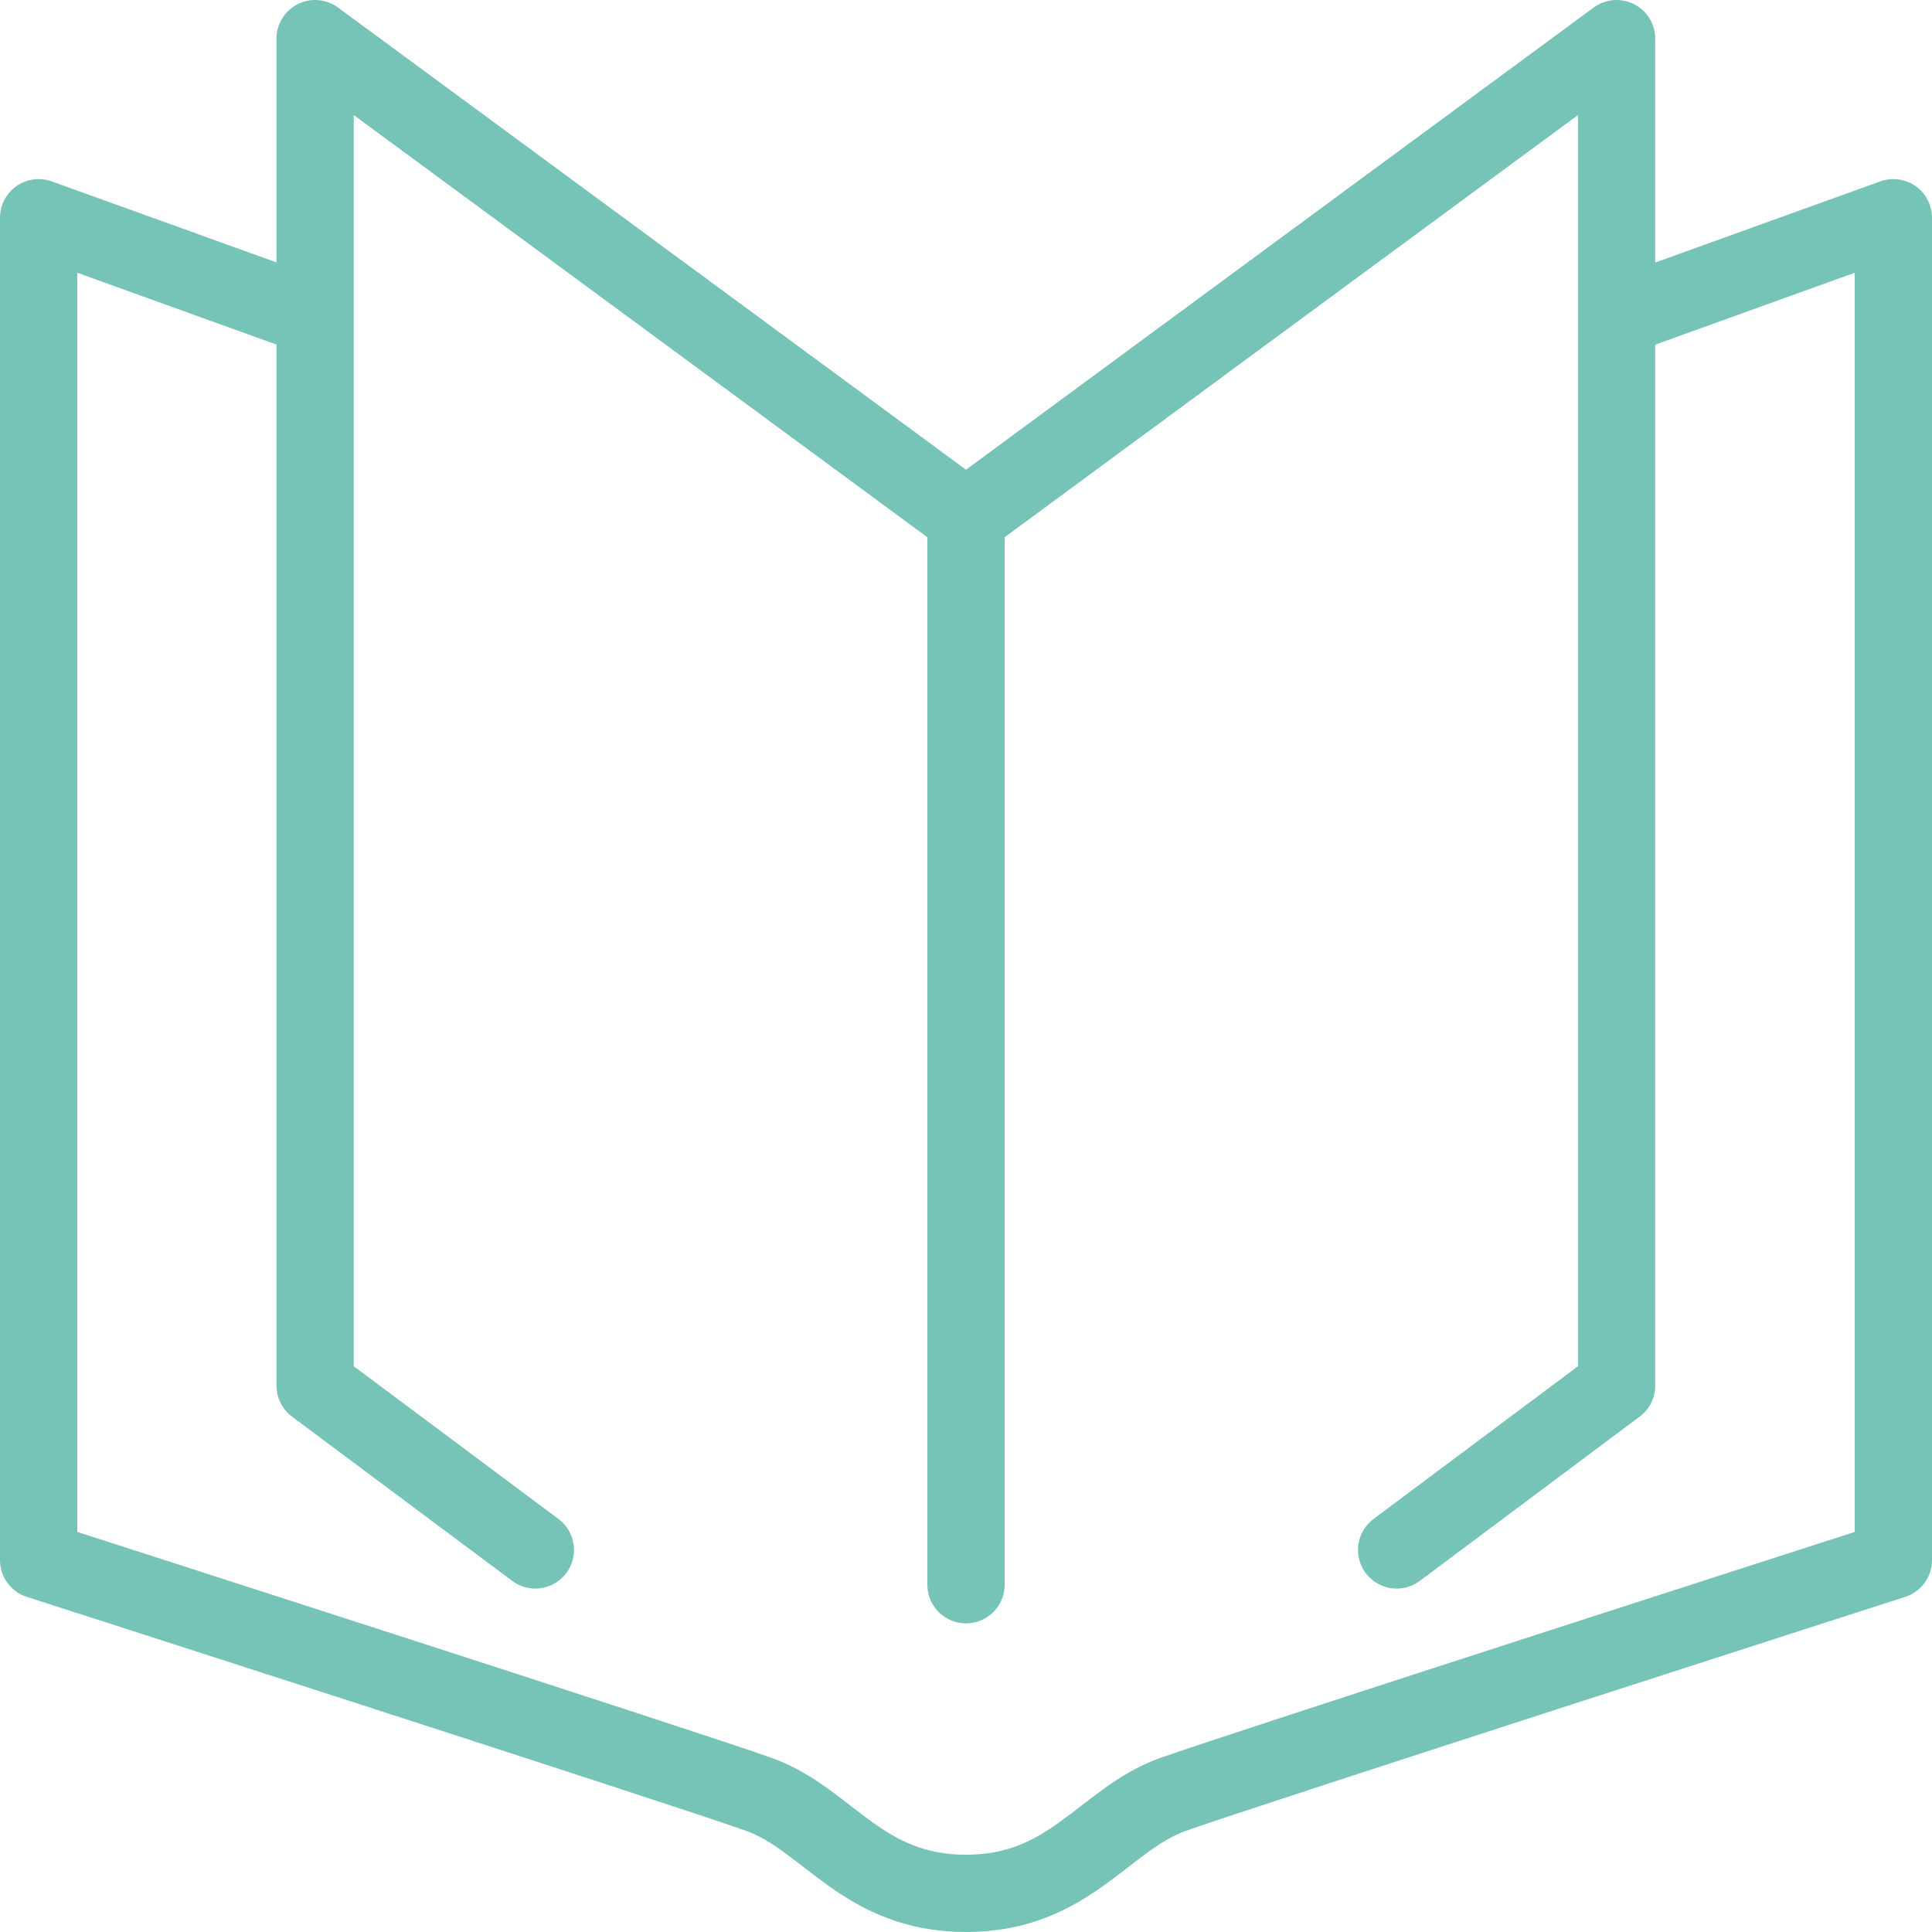 <?xml version="1.0" encoding="utf-8"?>
<svg xmlns="http://www.w3.org/2000/svg" fill="none" height="100%" overflow="visible" preserveAspectRatio="none" style="display: block;" viewBox="0 0 50 50" width="100%">
<path d="M25 41.013V13.398M25 13.398L41.837 1V35.86L36.145 40.112M25 13.398L8.155 1V35.86L13.855 40.112M8.155 8.215L1 5.635V40.375C1 40.375 17.89 45.805 19.652 46.443C21.422 47.08 22.308 49 25 49C27.692 49 28.57 47.08 30.348 46.443C32.125 45.805 49 40.375 49 40.375V5.635L41.845 8.215" id="path" stroke="#76C4B8" stroke-linecap="round" stroke-linejoin="round" stroke-width="2"/>
</svg>